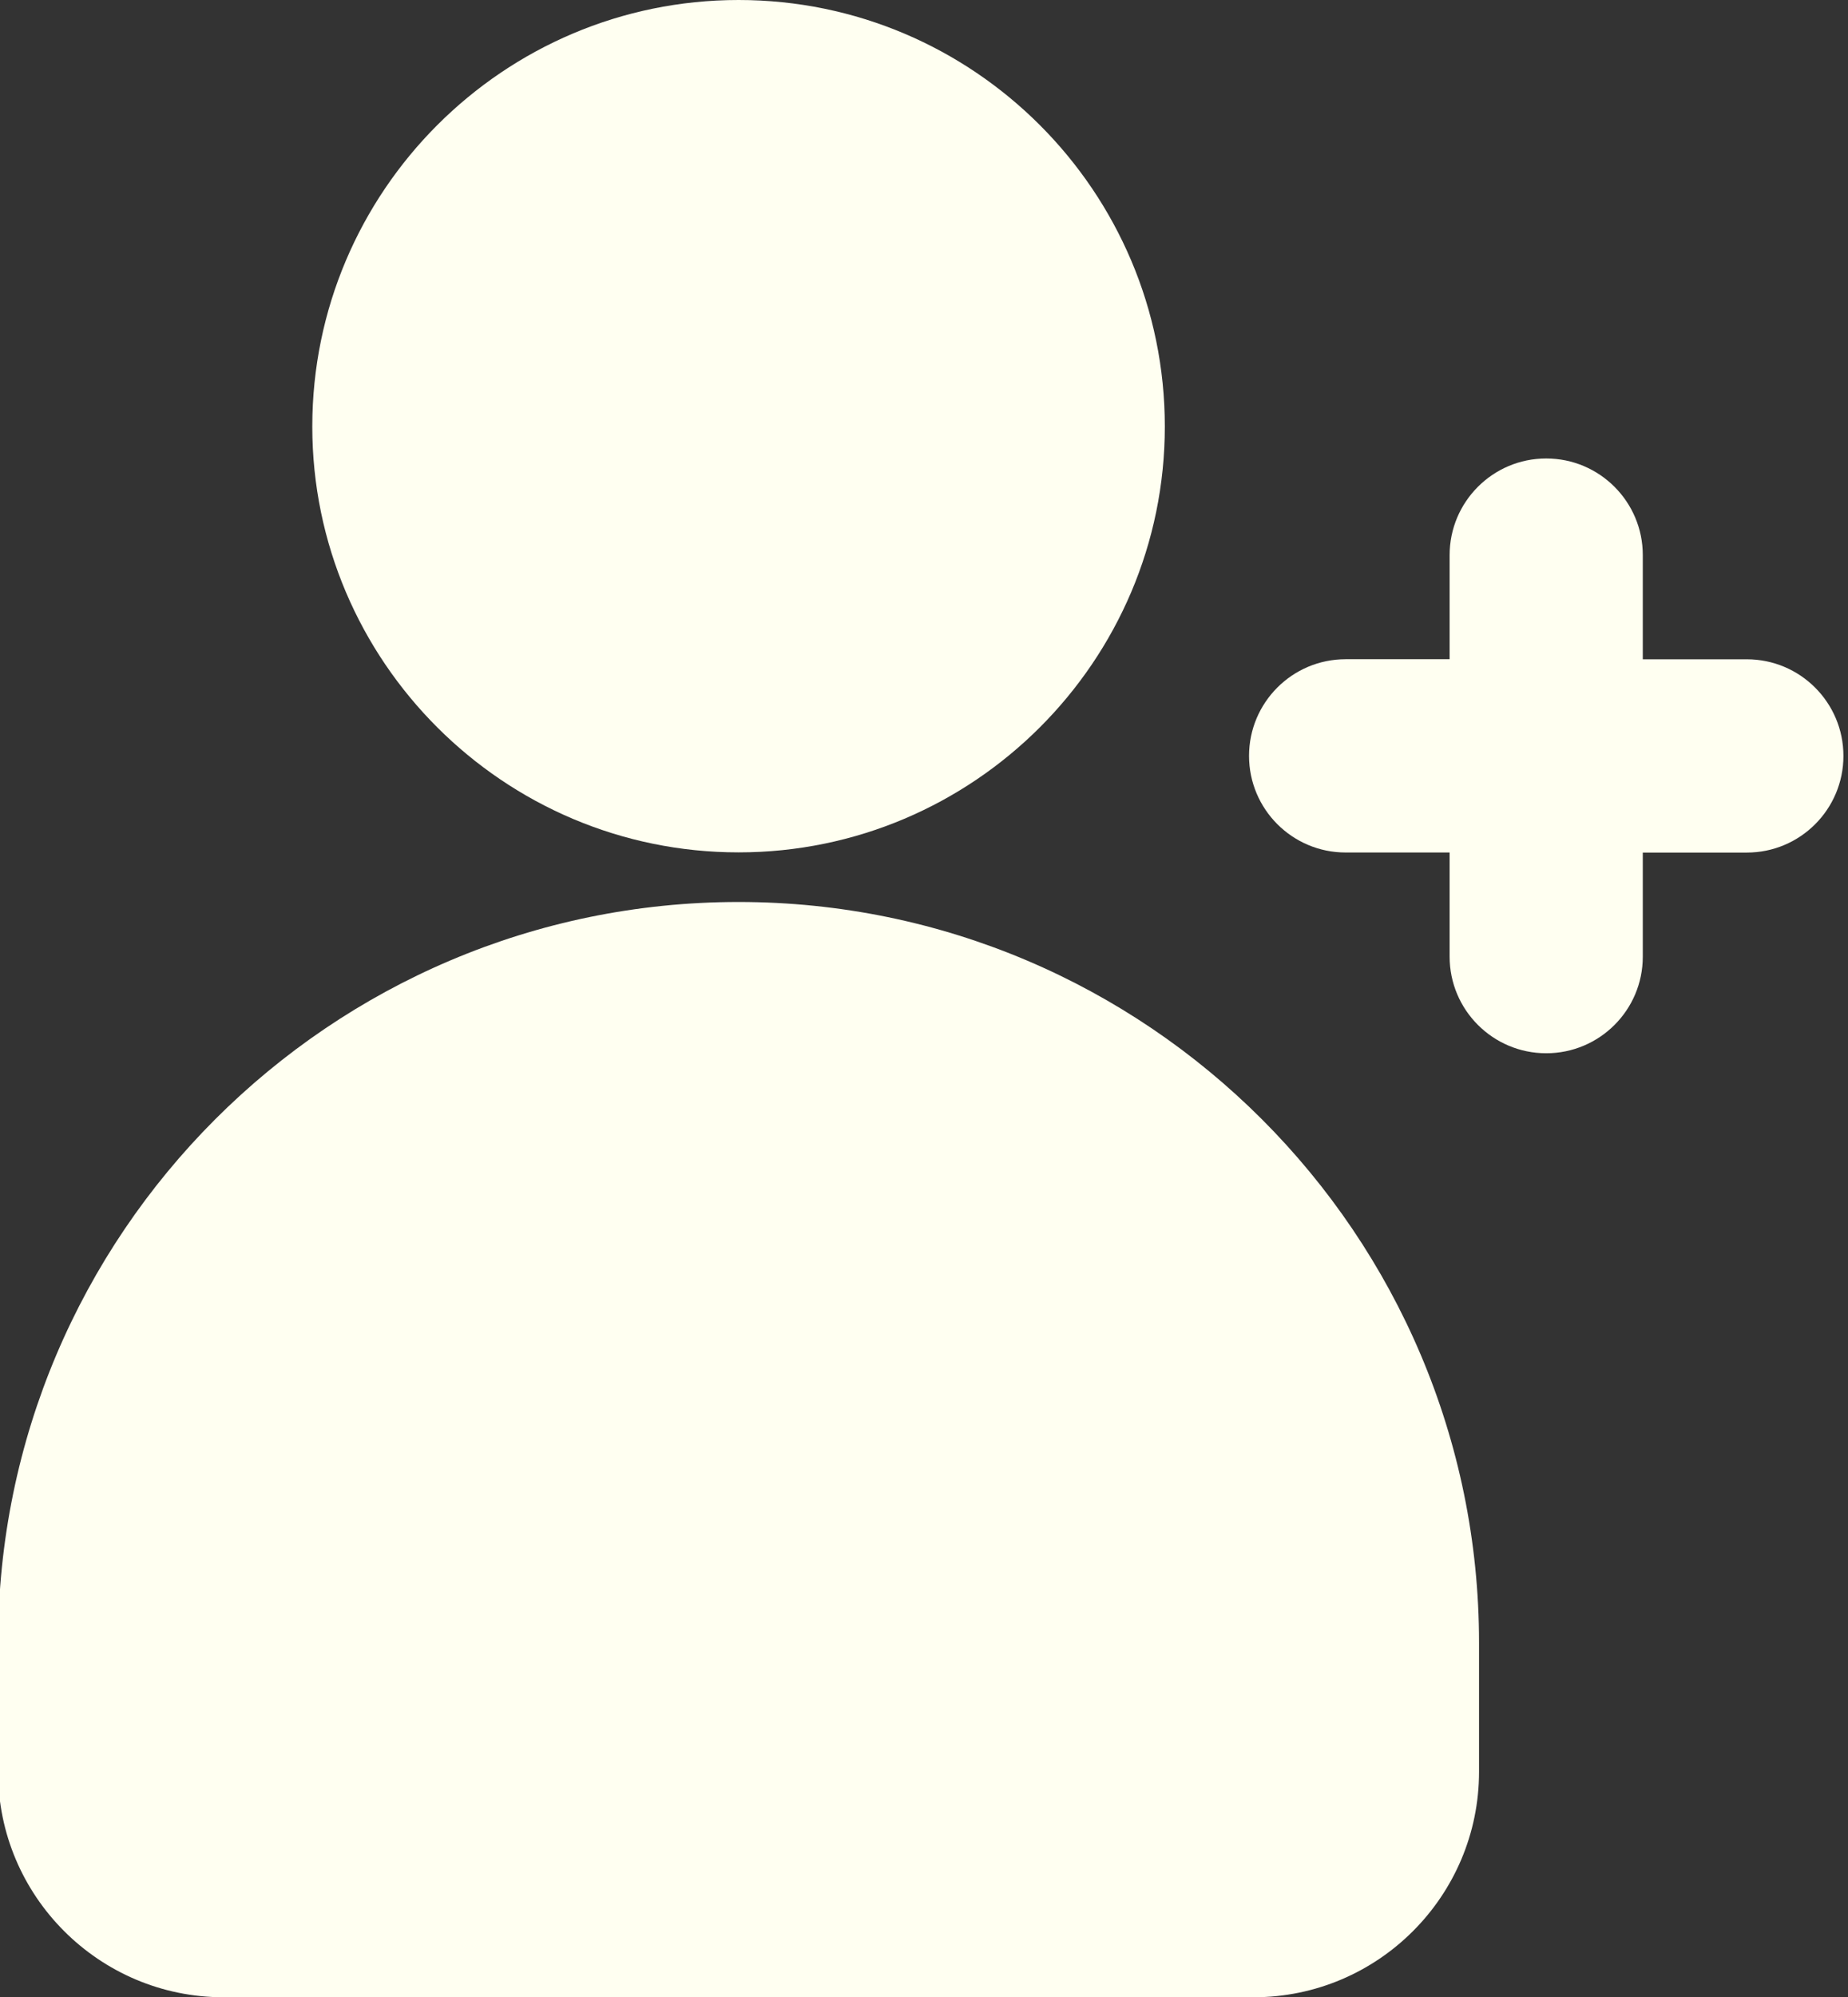 <?xml version="1.0" encoding="UTF-8" standalone="no"?><svg xmlns="http://www.w3.org/2000/svg" xmlns:xlink="http://www.w3.org/1999/xlink" fill="#fffff1" height="31" preserveAspectRatio="xMidYMid meet" version="1" viewBox="1.7 0.5 28.7 31.0" width="28.7" zoomAndPan="magnify"><rect x="1.7" y="0.5" width="28.7" height="31.0" fill="#333333" stroke="none"/><g id="change1_1"><path d="M6.55,7.12c0,3.64,2.97,6.61,6.62,6.61c3.65,0,6.62-2.97,6.62-6.61 c0-3.65-2.97-6.62-6.62-6.62C9.52,0.5,6.55,3.47,6.55,7.12z" fill="inherit"/><path d="M1.67,26v2c0,1.93,1.57,3.5,3.5,3.5h16c1.93,0,3.5-1.57,3.5-3.5v-2c0-6.34-5.16-11.5-11.5-11.5 C6.83,14.5,1.67,19.66,1.67,26z" fill="inherit"/><path d="M27.213,15.349v-1.616h1.616c0.828,0,1.5-0.672,1.5-1.5s-0.672-1.5-1.5-1.5h-1.616V9.116 c0-0.828-0.672-1.5-1.5-1.5s-1.5,0.672-1.5,1.5v1.616H22.598c-0.828,0-1.5,0.672-1.5,1.5s0.672,1.5,1.5,1.5h1.615 v1.616c0,0.828,0.672,1.5,1.5,1.5S27.213,16.177,27.213,15.349z" fill="inherit"/></g></svg>